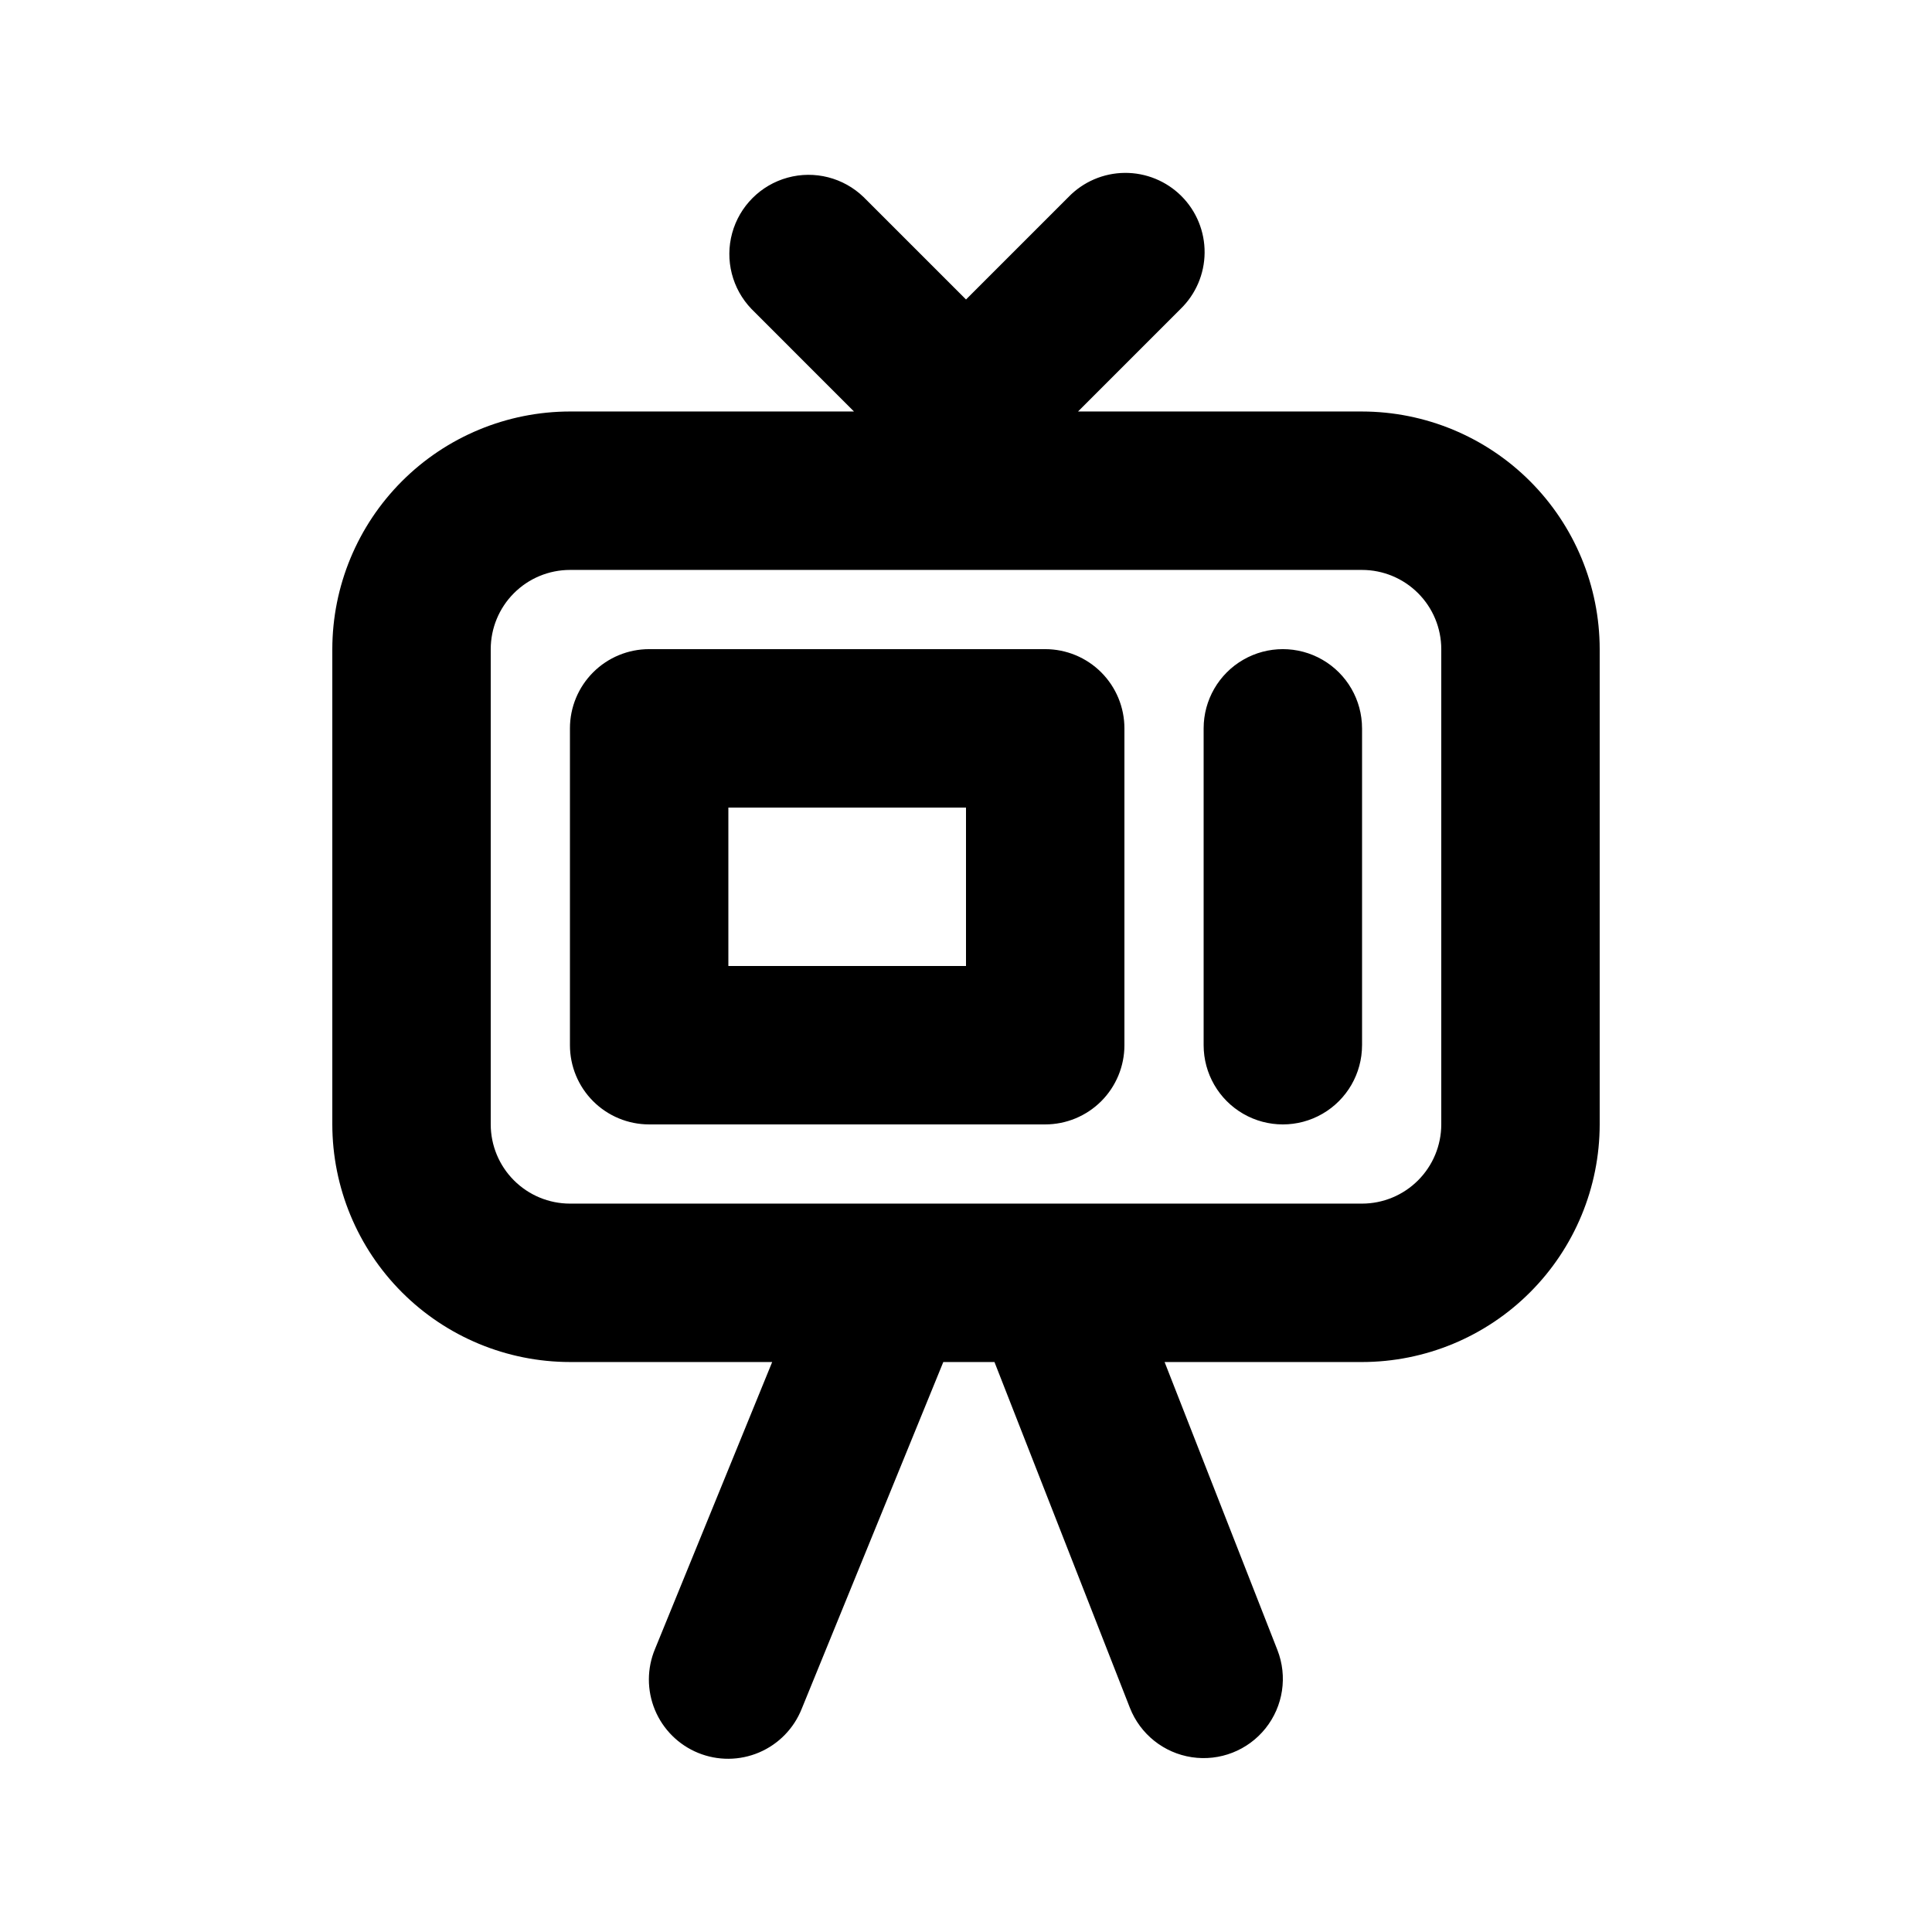 <?xml version="1.0" encoding="UTF-8"?>
<!-- Uploaded to: ICON Repo, www.iconrepo.com, Generator: ICON Repo Mixer Tools -->
<svg fill="#000000" width="800px" height="800px" version="1.1" viewBox="144 144 512 512" xmlns="http://www.w3.org/2000/svg">
 <path d="m504.96 253.05h-75.273l27.141-27.145c4.051-3.91 6.359-9.285 6.406-14.914 0.051-5.633-2.164-11.047-6.144-15.027-3.984-3.981-9.398-6.195-15.027-6.148-5.633 0.051-11.004 2.359-14.918 6.41l-27.141 27.141-27.145-27.141c-5.332-5.152-12.984-7.109-20.133-5.148-7.148 1.961-12.734 7.547-14.695 14.695-1.961 7.148-0.004 14.801 5.144 20.133l27.141 27.145h-75.273c-16.699 0.02-32.707 6.66-44.512 18.465-11.805 11.805-18.445 27.812-18.465 44.512v125.95c0.02 16.695 6.66 32.703 18.465 44.508 11.805 11.809 27.812 18.449 44.512 18.465h53.594l-31.047 76.039c-2.164 5.164-2.172 10.98-0.027 16.156 2.144 5.172 6.269 9.273 11.457 11.391 5.188 2.117 11.004 2.074 16.156-0.121s9.215-6.356 11.285-11.562l37.523-91.902h13.562l35.883 91.625c2.734 6.984 8.988 11.98 16.406 13.102 7.414 1.125 14.867-1.793 19.547-7.656 4.68-5.859 5.879-13.773 3.144-20.758l-29.895-76.312h52.328c16.699-0.016 32.707-6.656 44.512-18.465 11.809-11.805 18.449-27.812 18.465-44.508v-125.95c-0.016-16.699-6.656-32.707-18.465-44.512-11.805-11.805-27.812-18.445-44.512-18.465zm20.992 188.93c-0.004 5.562-2.219 10.898-6.156 14.832-3.934 3.938-9.27 6.152-14.836 6.16h-209.92c-5.566-0.008-10.902-2.223-14.836-6.16-3.938-3.934-6.148-9.27-6.156-14.832v-125.95c0.008-5.566 2.219-10.902 6.156-14.836 3.934-3.938 9.27-6.148 14.836-6.156h209.92c5.566 0.008 10.902 2.219 14.836 6.156 3.938 3.934 6.152 9.27 6.156 14.836zm-104.96-125.95h-104.96c-5.57 0-10.906 2.211-14.844 6.148s-6.148 9.273-6.148 14.844v83.969c0 5.566 2.211 10.906 6.148 14.844 3.938 3.934 9.273 6.148 14.844 6.148h104.96c5.566 0 10.906-2.215 14.844-6.148 3.934-3.938 6.148-9.277 6.148-14.844v-83.969c0-5.57-2.215-10.906-6.148-14.844-3.938-3.938-9.277-6.148-14.844-6.148zm-20.992 83.969h-62.977v-41.984h62.977zm104.96-62.977v83.969h-0.004c0 7.5-4 14.43-10.496 18.18-6.492 3.75-14.496 3.75-20.988 0-6.496-3.75-10.496-10.68-10.496-18.18v-83.969c0-7.5 4-14.43 10.496-18.18 6.492-3.75 14.496-3.75 20.988 0 6.496 3.75 10.496 10.68 10.496 18.18z"/>
</svg>